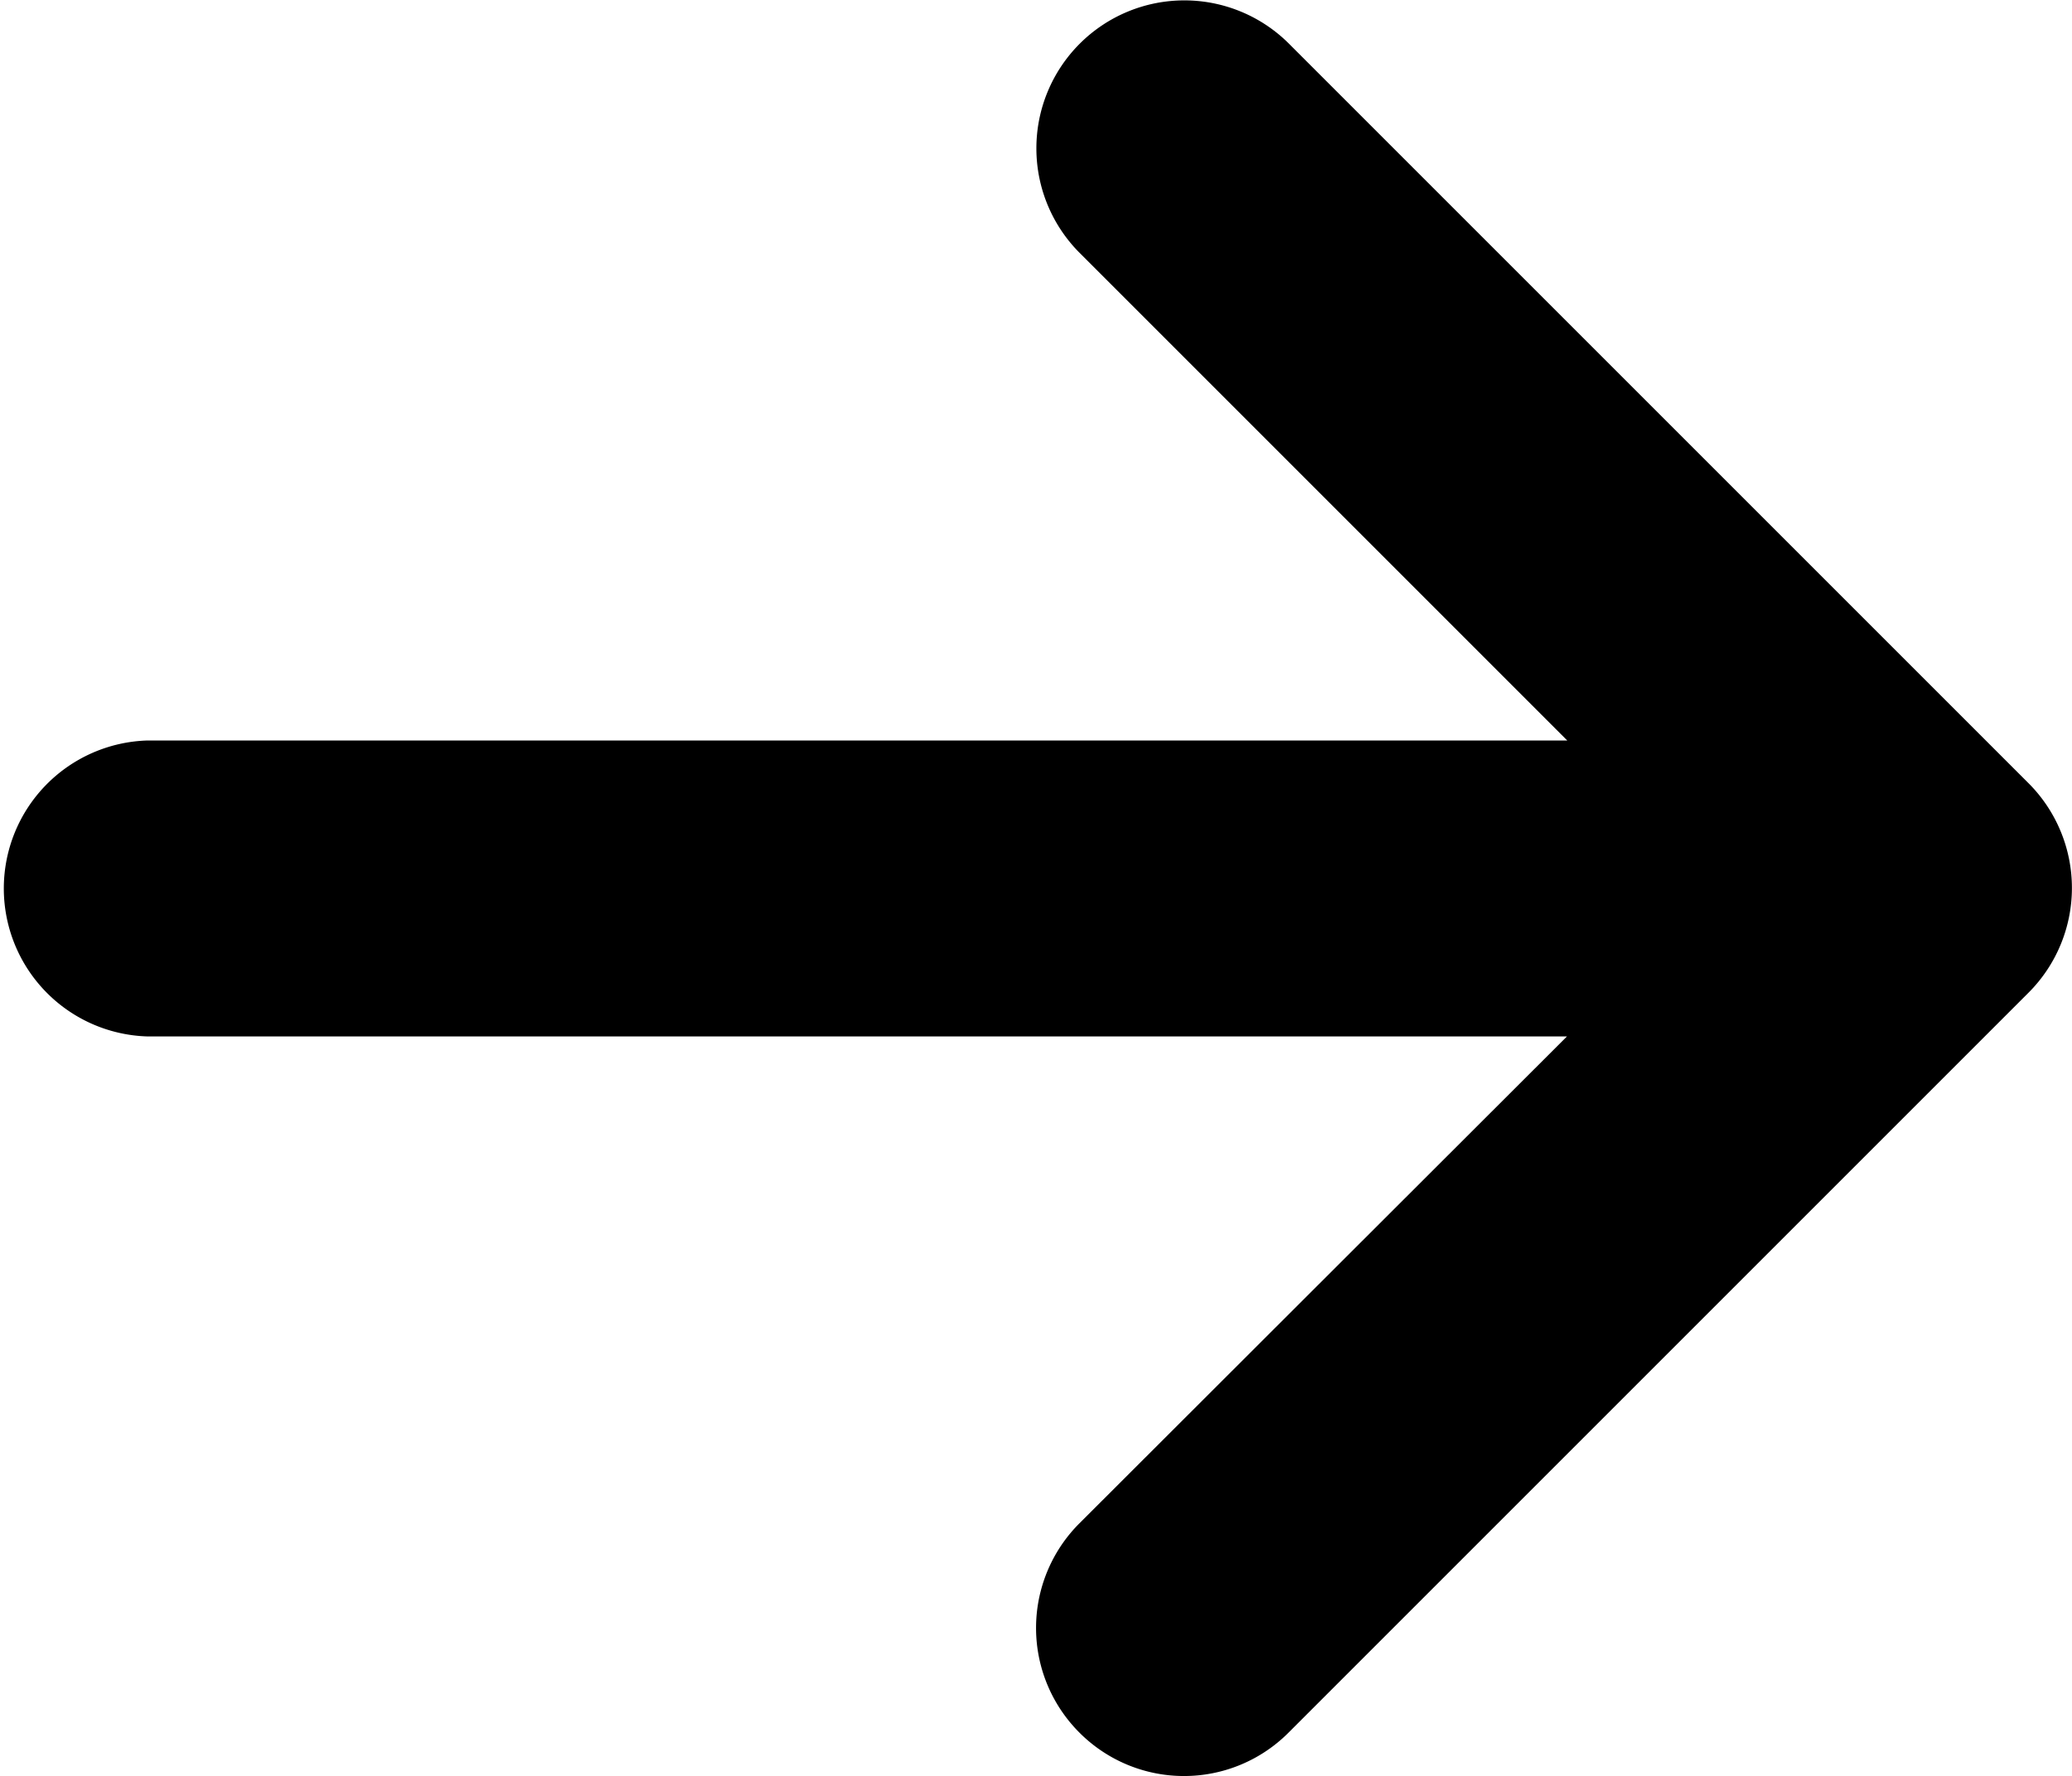 <svg xmlns="http://www.w3.org/2000/svg" width="20" height="17.145" viewBox="0 0 20 17.145">
  <path id="arrow-right-solid_4_" data-name="arrow-right-solid (4)" d="M19.583,73.557,12.44,80.7a1.425,1.425,0,0,1-2.019,0,1.428,1.428,0,0,1,0-2.02l4.706-4.7H1.43a1.429,1.429,0,0,1,0-2.857h13.7l-4.706-4.706a1.428,1.428,0,0,1,2.02-2.02l7.143,7.143A1.43,1.43,0,0,1,19.583,73.557Z" transform="translate(-0.002 -63.975)"/>
</svg>
